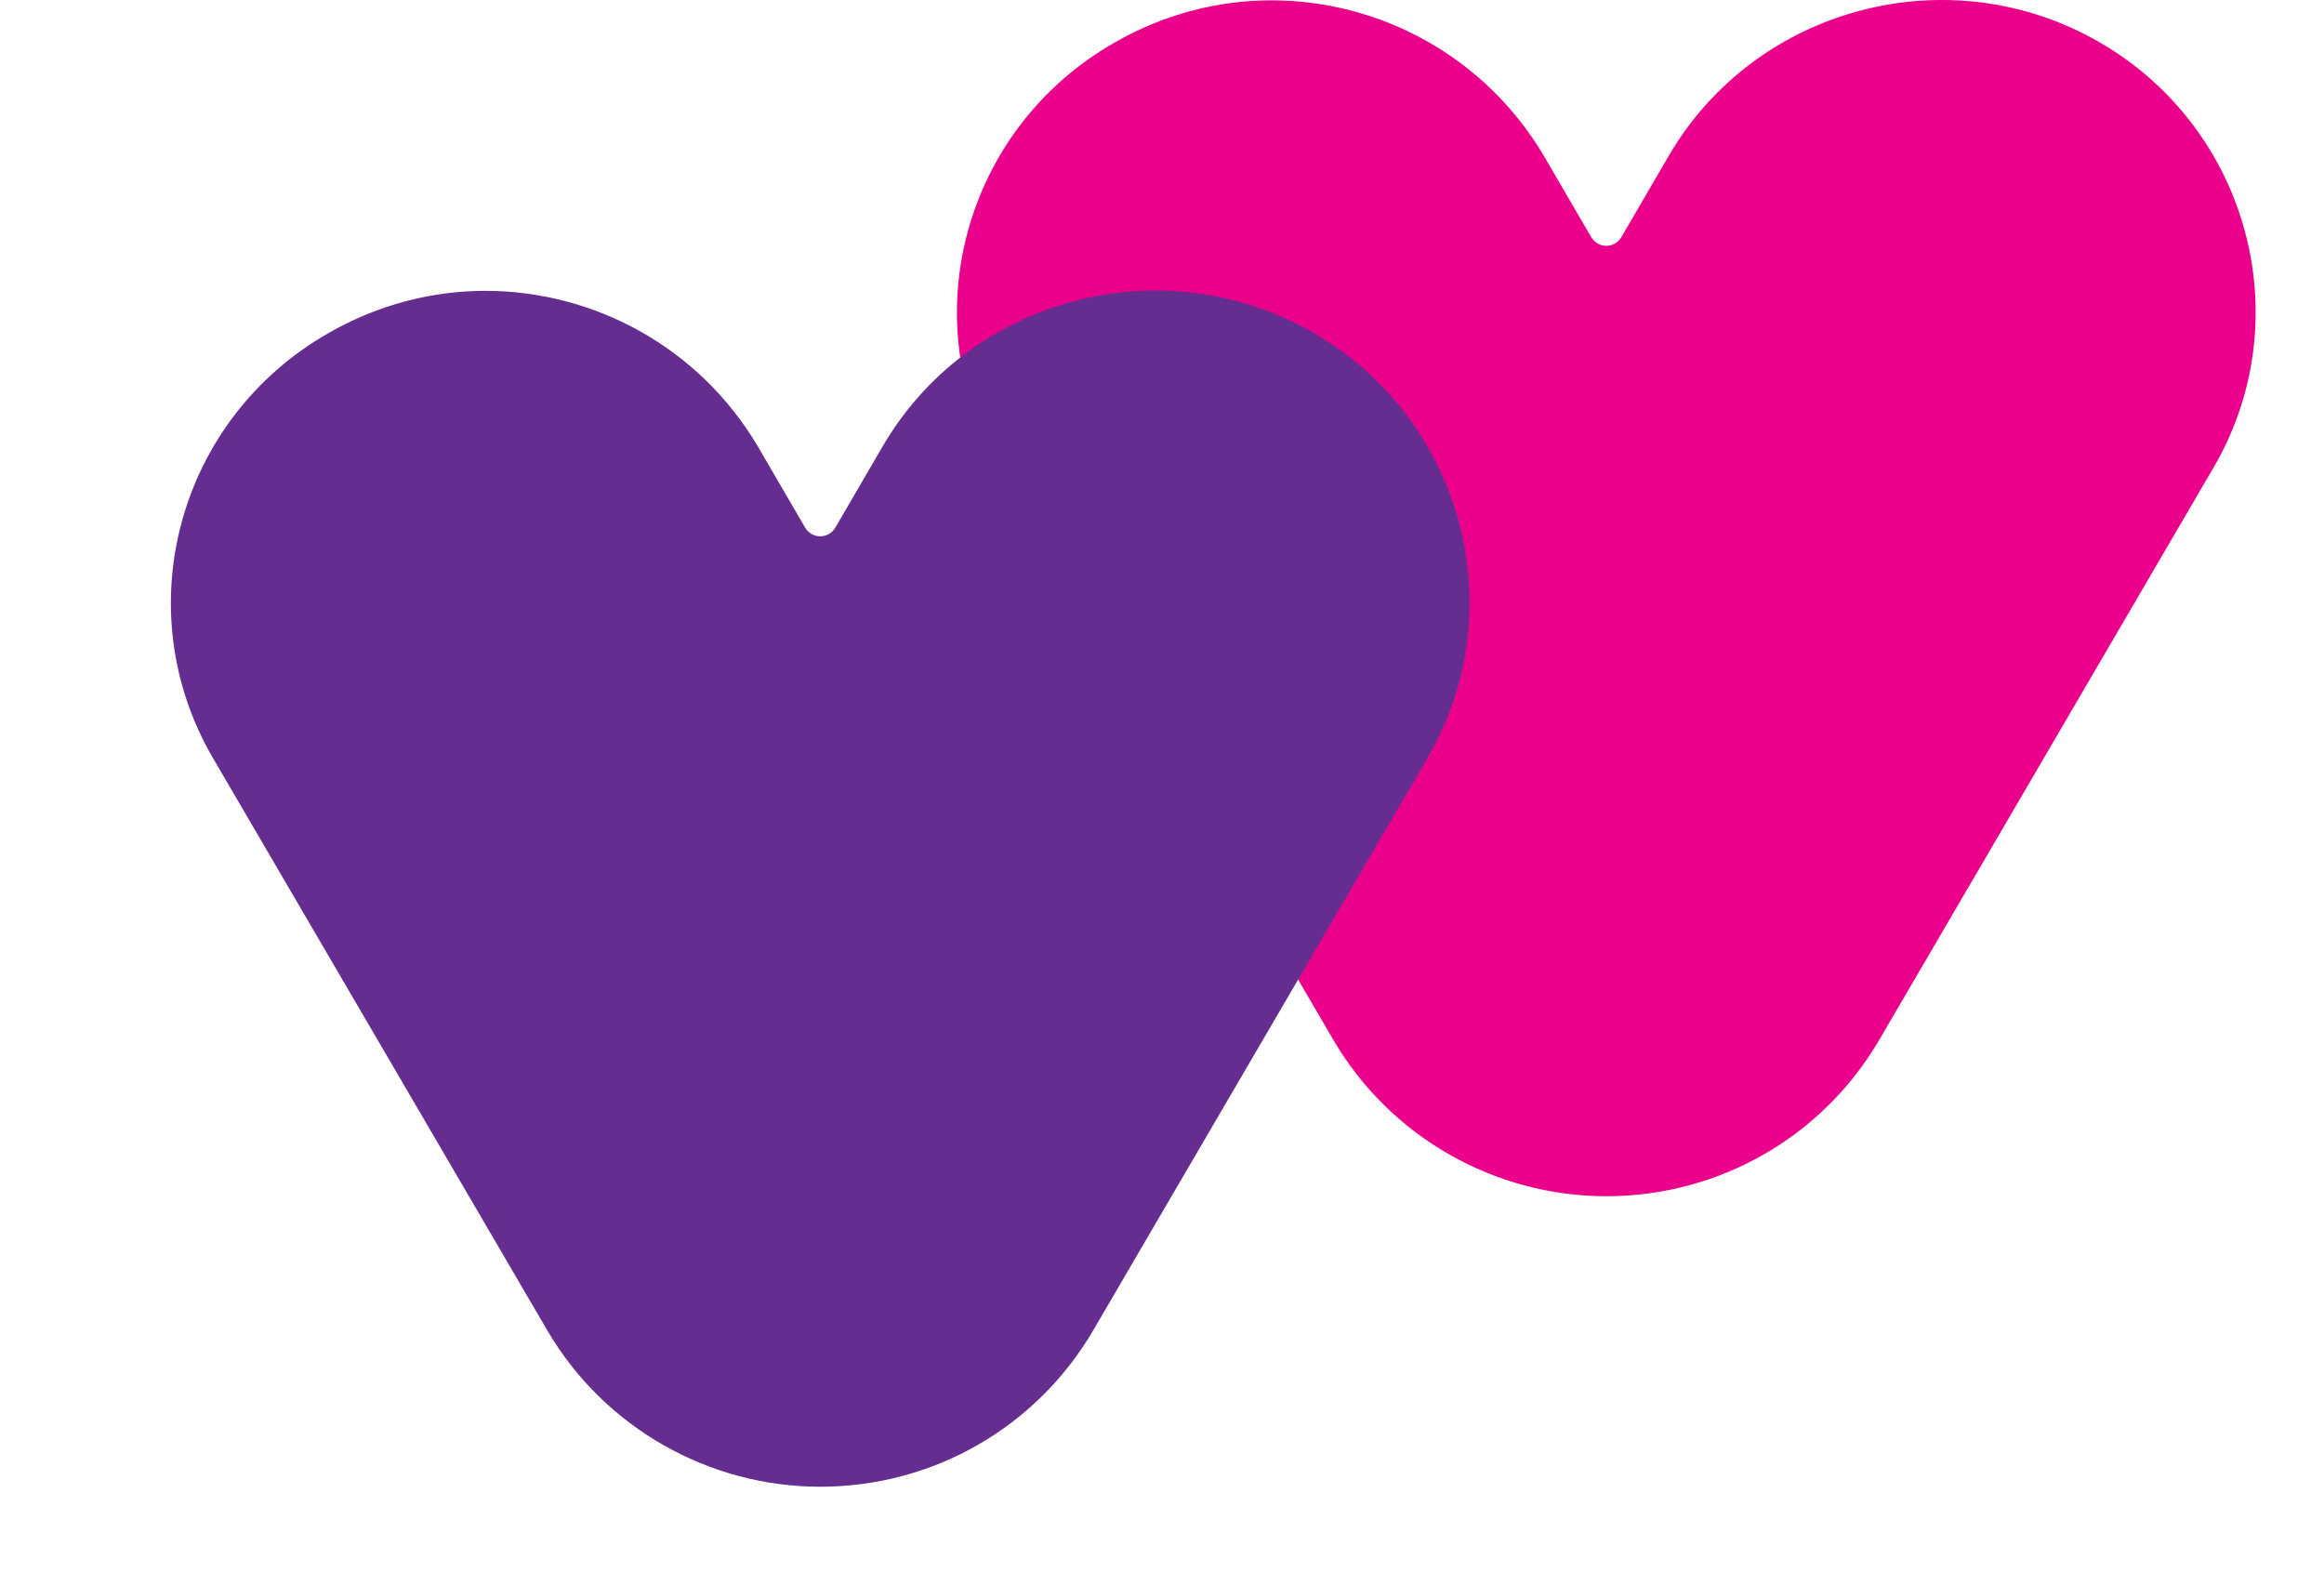 <?xml version="1.0" encoding="UTF-8"?> <svg xmlns="http://www.w3.org/2000/svg" width="136" height="92" viewBox="0 0 136 92" fill="none"> <path d="M65.211 2.498C68.117 0.824 71.293 0.02 74.402 0.02C80.754 0.02 86.904 3.302 90.351 9.128L93.121 13.882C93.527 14.552 94.473 14.552 94.879 13.882L97.649 9.128C102.718 0.422 114.003 -2.591 122.789 2.431C131.574 7.454 134.615 18.637 129.547 27.343L109.949 60.893C106.637 66.518 100.623 70 94 70C87.445 70 81.363 66.518 78.051 60.893L58.453 27.343C53.385 18.637 56.426 7.521 65.211 2.498Z" fill="#EB008B"></path> <path d="M19.211 19.498C22.117 17.824 25.294 17.02 28.402 17.02C34.755 17.02 40.904 20.302 44.351 26.128L47.121 30.882C47.527 31.552 48.473 31.552 48.879 30.882L51.649 26.128C56.718 17.422 68.003 14.409 76.789 19.431C85.574 24.454 88.615 35.637 83.547 44.343L63.949 77.893C60.637 83.518 54.623 87 48 87C41.445 87 35.363 83.518 32.051 77.893L12.453 44.343C7.385 35.637 10.426 24.521 19.211 19.498Z" fill="#652D90"></path> </svg> 